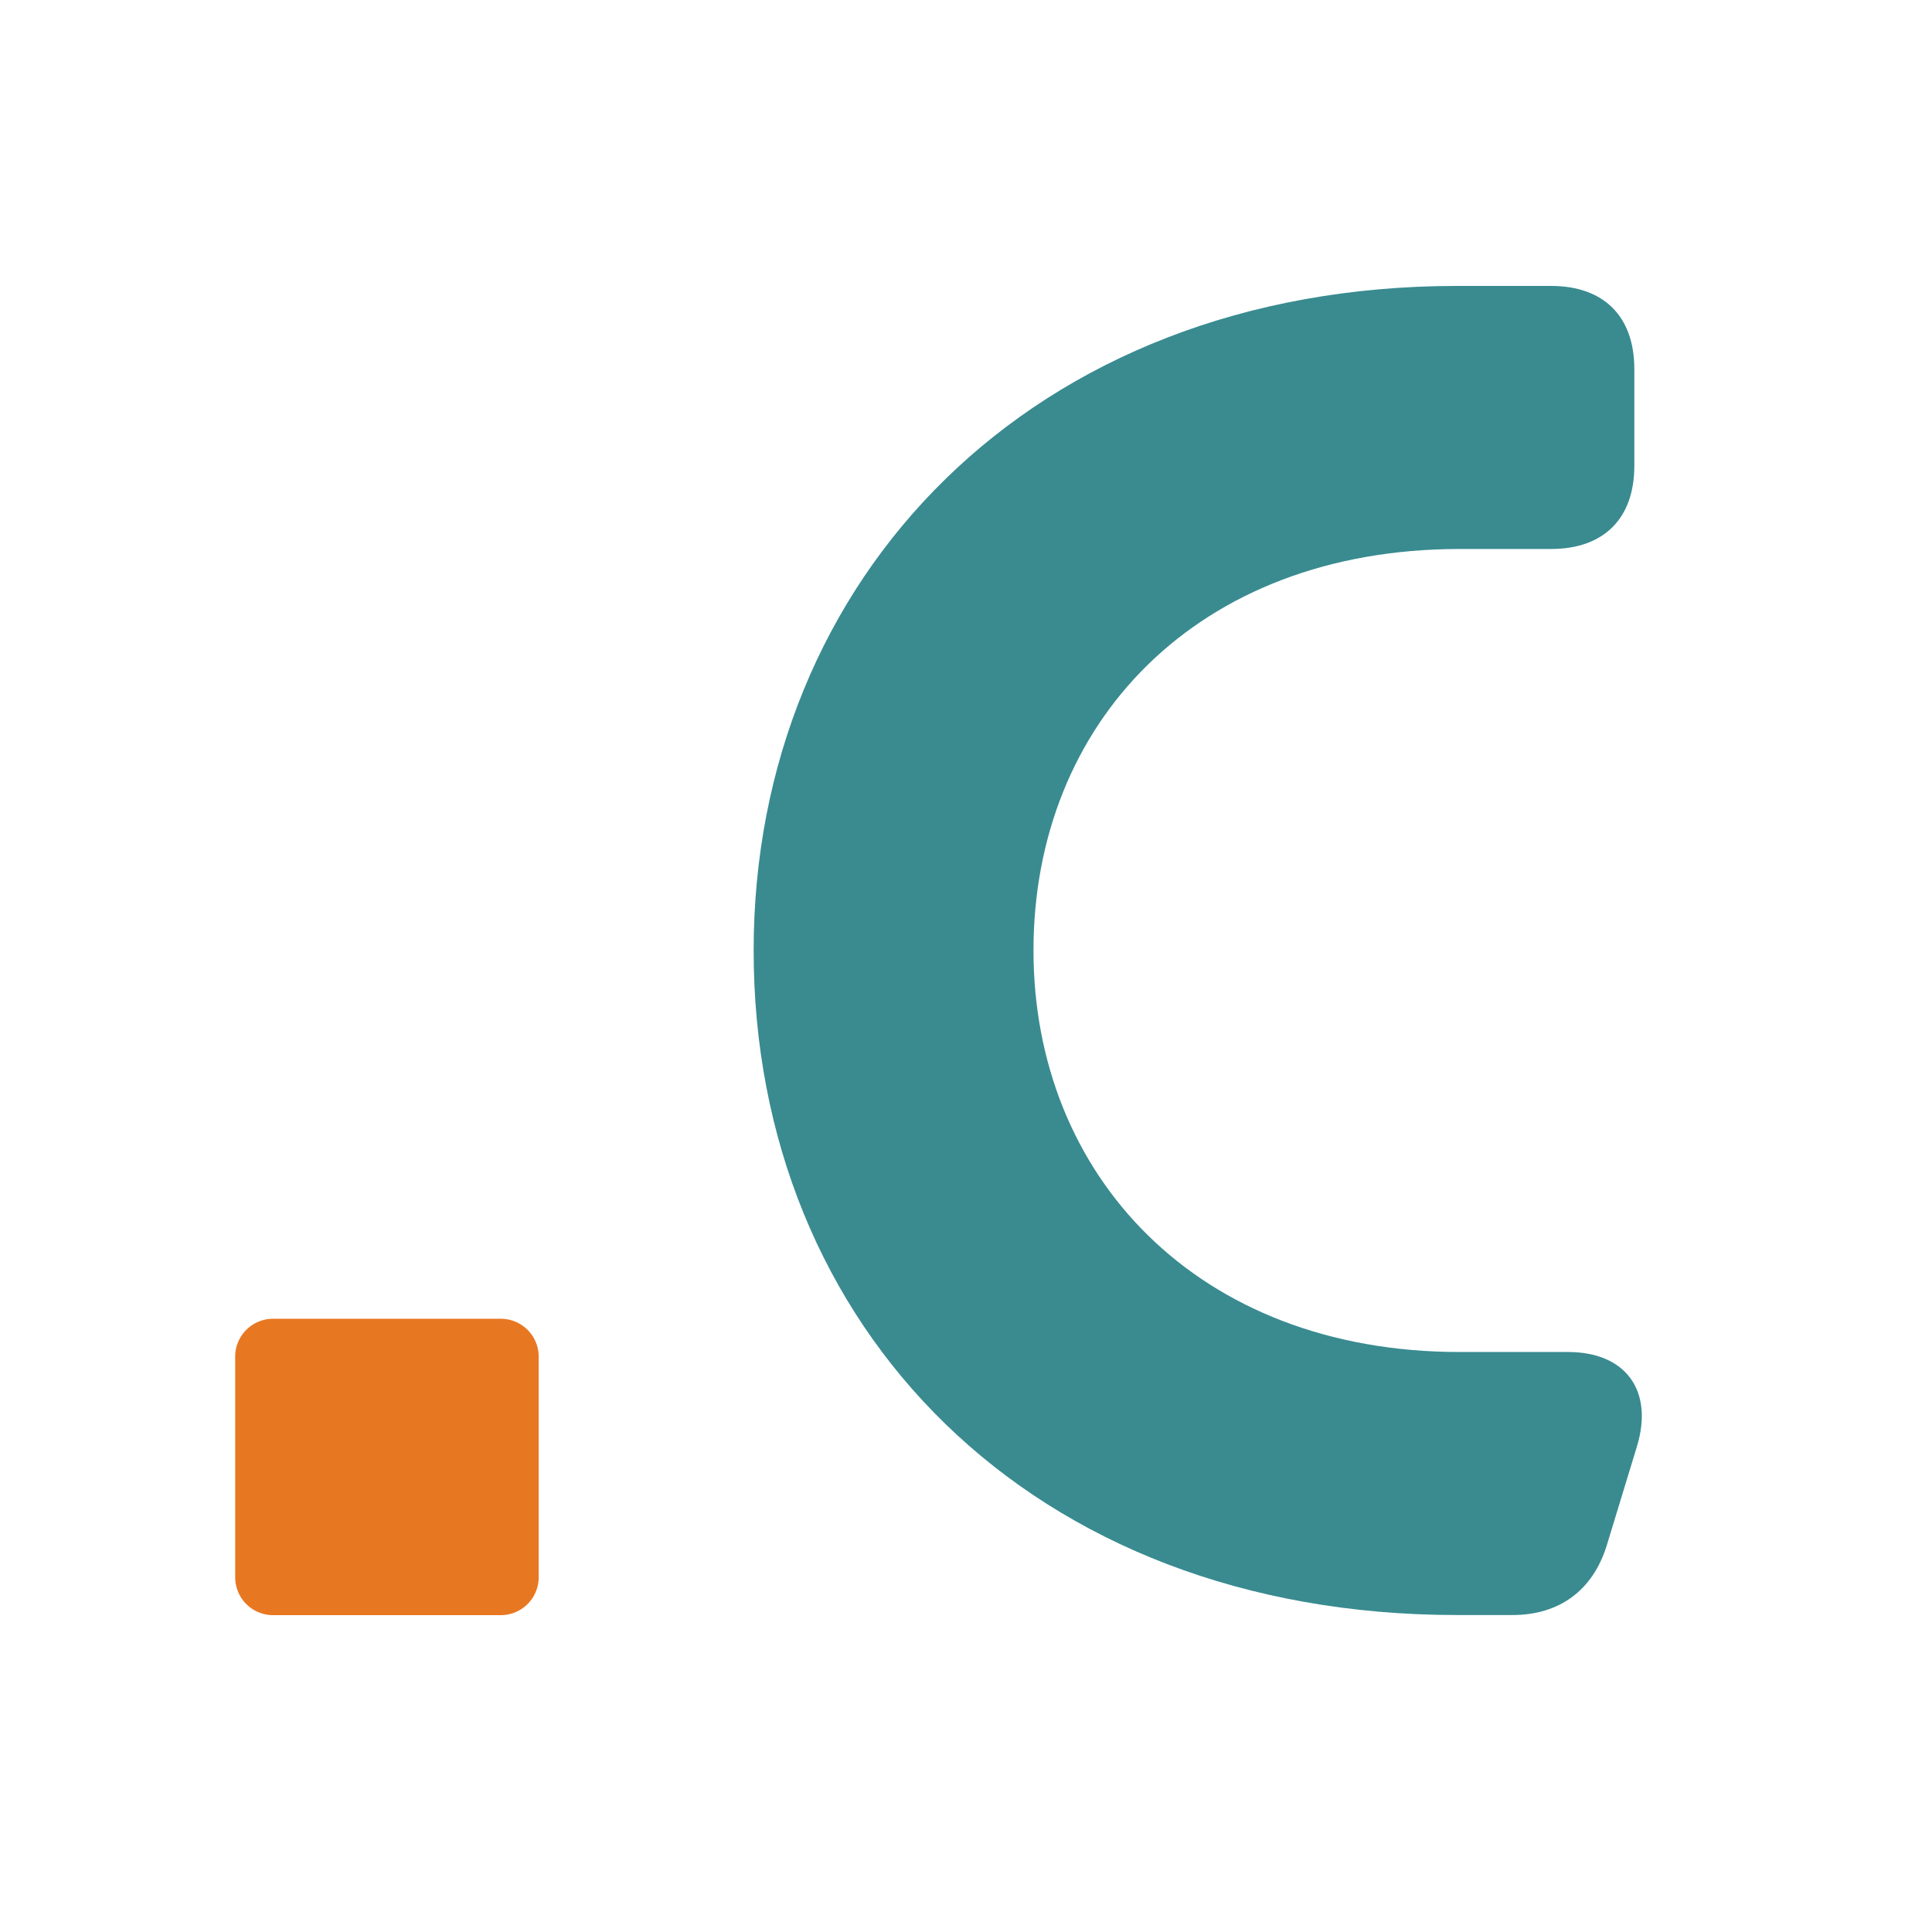 <svg id="Component_1_2" data-name="Component 1 – 2" xmlns="http://www.w3.org/2000/svg" xmlns:xlink="http://www.w3.org/1999/xlink" width="500" height="500" viewBox="0 0 500 500">
  <defs>
    <clipPath id="clip-path">
      <rect id="Rectangle_10" data-name="Rectangle 10" width="364.03" height="344" fill="#398b90"/>
    </clipPath>
  </defs>
  <rect id="Rectangle_1" data-name="Rectangle 1" width="500" height="500" fill="#fff" opacity="0"/>
  <g id="Group_2" data-name="Group 2" transform="translate(101.17 112.085)">
    <g id="Group_1" data-name="Group 1" transform="translate(-40.302 -38.085)" clip-path="url(#clip-path)">
      <path id="Path_1" data-name="Path 1" d="M224.5,275.9H196.547c-68.094,0-110.331-45.866-110.331-103.911,0-58.775,42.238-103.911,110.331-103.911h23.629c13.628,0,21.537-7.889,21.537-21.5V21.488C241.713,7.879,233.8,0,220.176,0H195.847C85.467,0,13.793,75.954,13.793,171.985c0,97.471,71.674,171.985,182.054,171.985h14.329c12.189,0,20.788-6.44,24.368-17.909l7.87-25.808c4.319-14.329-2.889-24.358-17.909-24.358" transform="translate(120.381 -0.001)" fill="#398b90"/>
      <path id="Path_2" data-name="Path 2" d="M68.775,27.478H9.767A9.8,9.8,0,0,0,0,37.245v57.17a9.8,9.8,0,0,0,9.767,9.767H68.775a9.8,9.8,0,0,0,9.767-9.767V37.245a9.8,9.8,0,0,0-9.767-9.767" transform="translate(0 239.818)" fill="#e87722"/>
    </g>
  </g>
</svg>
